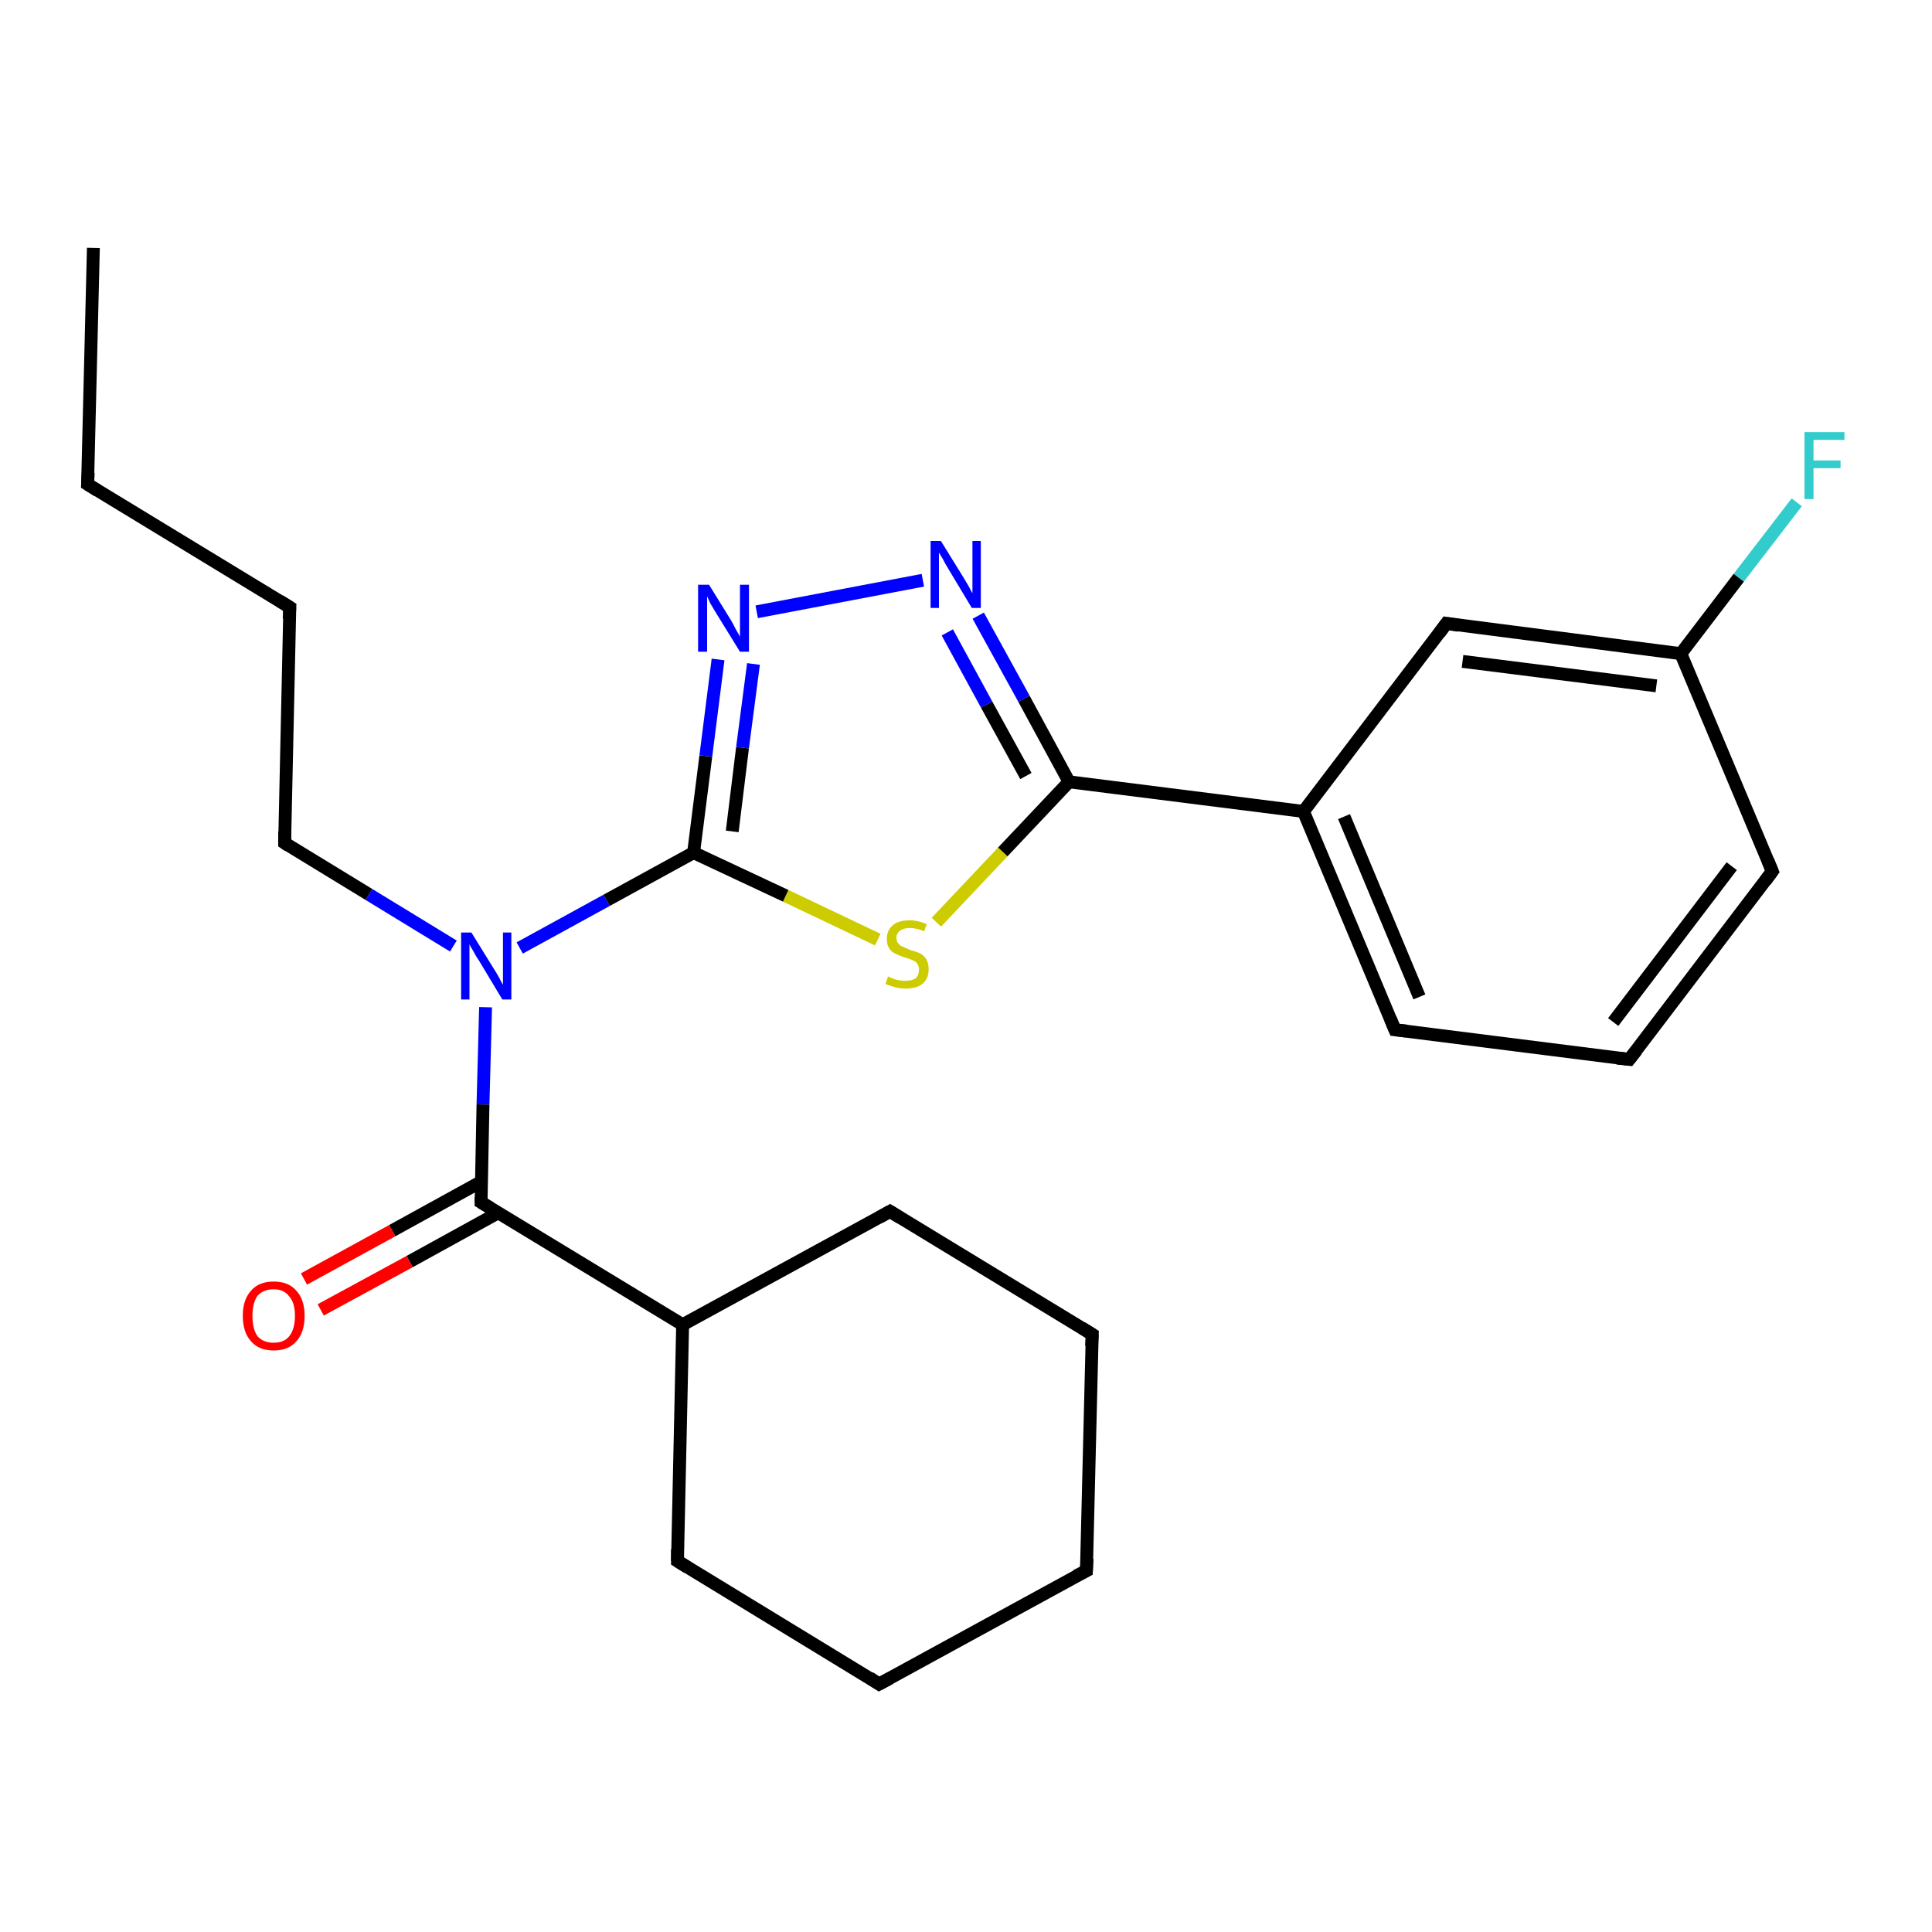 <?xml version='1.0' encoding='iso-8859-1'?>
<svg version='1.1' baseProfile='full'
              xmlns='http://www.w3.org/2000/svg'
                      xmlns:rdkit='http://www.rdkit.org/xml'
                      xmlns:xlink='http://www.w3.org/1999/xlink'
                  xml:space='preserve'
width='300px' height='300px' viewBox='0 0 300 300'>
<!-- END OF HEADER -->
<rect style='opacity:1.0;fill:#FFFFFF;stroke:none' width='300.0' height='300.0' x='0.0' y='0.0'> </rect>
<path class='bond-0 atom-0 atom-1' d='M 14.5,38.5 L 13.6,75.2' style='fill:none;fill-rule:evenodd;stroke:#000000;stroke-width:2.0px;stroke-linecap:butt;stroke-linejoin:miter;stroke-opacity:1' />
<path class='bond-1 atom-1 atom-2' d='M 13.6,75.2 L 45.0,94.3' style='fill:none;fill-rule:evenodd;stroke:#000000;stroke-width:2.0px;stroke-linecap:butt;stroke-linejoin:miter;stroke-opacity:1' />
<path class='bond-2 atom-2 atom-3' d='M 45.0,94.3 L 44.2,130.9' style='fill:none;fill-rule:evenodd;stroke:#000000;stroke-width:2.0px;stroke-linecap:butt;stroke-linejoin:miter;stroke-opacity:1' />
<path class='bond-3 atom-3 atom-4' d='M 44.2,130.9 L 57.3,138.9' style='fill:none;fill-rule:evenodd;stroke:#000000;stroke-width:2.0px;stroke-linecap:butt;stroke-linejoin:miter;stroke-opacity:1' />
<path class='bond-3 atom-3 atom-4' d='M 57.3,138.9 L 70.4,146.9' style='fill:none;fill-rule:evenodd;stroke:#0000FF;stroke-width:2.0px;stroke-linecap:butt;stroke-linejoin:miter;stroke-opacity:1' />
<path class='bond-4 atom-4 atom-5' d='M 75.4,156.4 L 75.0,171.5' style='fill:none;fill-rule:evenodd;stroke:#0000FF;stroke-width:2.0px;stroke-linecap:butt;stroke-linejoin:miter;stroke-opacity:1' />
<path class='bond-4 atom-4 atom-5' d='M 75.0,171.5 L 74.7,186.7' style='fill:none;fill-rule:evenodd;stroke:#000000;stroke-width:2.0px;stroke-linecap:butt;stroke-linejoin:miter;stroke-opacity:1' />
<path class='bond-5 atom-5 atom-6' d='M 74.7,183.5 L 60.9,191.1' style='fill:none;fill-rule:evenodd;stroke:#000000;stroke-width:2.0px;stroke-linecap:butt;stroke-linejoin:miter;stroke-opacity:1' />
<path class='bond-5 atom-5 atom-6' d='M 60.9,191.1 L 47.2,198.6' style='fill:none;fill-rule:evenodd;stroke:#FF0000;stroke-width:2.0px;stroke-linecap:butt;stroke-linejoin:miter;stroke-opacity:1' />
<path class='bond-5 atom-5 atom-6' d='M 77.4,188.3 L 63.6,195.9' style='fill:none;fill-rule:evenodd;stroke:#000000;stroke-width:2.0px;stroke-linecap:butt;stroke-linejoin:miter;stroke-opacity:1' />
<path class='bond-5 atom-5 atom-6' d='M 63.6,195.9 L 49.8,203.4' style='fill:none;fill-rule:evenodd;stroke:#FF0000;stroke-width:2.0px;stroke-linecap:butt;stroke-linejoin:miter;stroke-opacity:1' />
<path class='bond-6 atom-5 atom-7' d='M 74.7,186.7 L 106.0,205.7' style='fill:none;fill-rule:evenodd;stroke:#000000;stroke-width:2.0px;stroke-linecap:butt;stroke-linejoin:miter;stroke-opacity:1' />
<path class='bond-7 atom-7 atom-8' d='M 106.0,205.7 L 105.2,242.4' style='fill:none;fill-rule:evenodd;stroke:#000000;stroke-width:2.0px;stroke-linecap:butt;stroke-linejoin:miter;stroke-opacity:1' />
<path class='bond-8 atom-8 atom-9' d='M 105.2,242.4 L 136.5,261.5' style='fill:none;fill-rule:evenodd;stroke:#000000;stroke-width:2.0px;stroke-linecap:butt;stroke-linejoin:miter;stroke-opacity:1' />
<path class='bond-9 atom-9 atom-10' d='M 136.5,261.5 L 168.7,243.9' style='fill:none;fill-rule:evenodd;stroke:#000000;stroke-width:2.0px;stroke-linecap:butt;stroke-linejoin:miter;stroke-opacity:1' />
<path class='bond-10 atom-10 atom-11' d='M 168.7,243.9 L 169.6,207.2' style='fill:none;fill-rule:evenodd;stroke:#000000;stroke-width:2.0px;stroke-linecap:butt;stroke-linejoin:miter;stroke-opacity:1' />
<path class='bond-11 atom-11 atom-12' d='M 169.6,207.2 L 138.2,188.1' style='fill:none;fill-rule:evenodd;stroke:#000000;stroke-width:2.0px;stroke-linecap:butt;stroke-linejoin:miter;stroke-opacity:1' />
<path class='bond-12 atom-4 atom-13' d='M 80.7,147.2 L 94.2,139.8' style='fill:none;fill-rule:evenodd;stroke:#0000FF;stroke-width:2.0px;stroke-linecap:butt;stroke-linejoin:miter;stroke-opacity:1' />
<path class='bond-12 atom-4 atom-13' d='M 94.2,139.8 L 107.7,132.4' style='fill:none;fill-rule:evenodd;stroke:#000000;stroke-width:2.0px;stroke-linecap:butt;stroke-linejoin:miter;stroke-opacity:1' />
<path class='bond-13 atom-13 atom-14' d='M 107.7,132.4 L 109.6,117.4' style='fill:none;fill-rule:evenodd;stroke:#000000;stroke-width:2.0px;stroke-linecap:butt;stroke-linejoin:miter;stroke-opacity:1' />
<path class='bond-13 atom-13 atom-14' d='M 109.6,117.4 L 111.5,102.4' style='fill:none;fill-rule:evenodd;stroke:#0000FF;stroke-width:2.0px;stroke-linecap:butt;stroke-linejoin:miter;stroke-opacity:1' />
<path class='bond-13 atom-13 atom-14' d='M 113.7,129.1 L 115.3,116.1' style='fill:none;fill-rule:evenodd;stroke:#000000;stroke-width:2.0px;stroke-linecap:butt;stroke-linejoin:miter;stroke-opacity:1' />
<path class='bond-13 atom-13 atom-14' d='M 115.3,116.1 L 117.0,103.1' style='fill:none;fill-rule:evenodd;stroke:#0000FF;stroke-width:2.0px;stroke-linecap:butt;stroke-linejoin:miter;stroke-opacity:1' />
<path class='bond-14 atom-14 atom-15' d='M 117.5,95.0 L 143.3,90.1' style='fill:none;fill-rule:evenodd;stroke:#0000FF;stroke-width:2.0px;stroke-linecap:butt;stroke-linejoin:miter;stroke-opacity:1' />
<path class='bond-15 atom-15 atom-16' d='M 151.9,95.6 L 159.0,108.5' style='fill:none;fill-rule:evenodd;stroke:#0000FF;stroke-width:2.0px;stroke-linecap:butt;stroke-linejoin:miter;stroke-opacity:1' />
<path class='bond-15 atom-15 atom-16' d='M 159.0,108.5 L 166.0,121.4' style='fill:none;fill-rule:evenodd;stroke:#000000;stroke-width:2.0px;stroke-linecap:butt;stroke-linejoin:miter;stroke-opacity:1' />
<path class='bond-15 atom-15 atom-16' d='M 147.1,98.2 L 153.2,109.4' style='fill:none;fill-rule:evenodd;stroke:#0000FF;stroke-width:2.0px;stroke-linecap:butt;stroke-linejoin:miter;stroke-opacity:1' />
<path class='bond-15 atom-15 atom-16' d='M 153.2,109.4 L 159.3,120.5' style='fill:none;fill-rule:evenodd;stroke:#000000;stroke-width:2.0px;stroke-linecap:butt;stroke-linejoin:miter;stroke-opacity:1' />
<path class='bond-16 atom-16 atom-17' d='M 166.0,121.4 L 155.7,132.3' style='fill:none;fill-rule:evenodd;stroke:#000000;stroke-width:2.0px;stroke-linecap:butt;stroke-linejoin:miter;stroke-opacity:1' />
<path class='bond-16 atom-16 atom-17' d='M 155.7,132.3 L 145.4,143.2' style='fill:none;fill-rule:evenodd;stroke:#CCCC00;stroke-width:2.0px;stroke-linecap:butt;stroke-linejoin:miter;stroke-opacity:1' />
<path class='bond-17 atom-16 atom-18' d='M 166.0,121.4 L 202.4,126.0' style='fill:none;fill-rule:evenodd;stroke:#000000;stroke-width:2.0px;stroke-linecap:butt;stroke-linejoin:miter;stroke-opacity:1' />
<path class='bond-18 atom-18 atom-19' d='M 202.4,126.0 L 216.6,159.9' style='fill:none;fill-rule:evenodd;stroke:#000000;stroke-width:2.0px;stroke-linecap:butt;stroke-linejoin:miter;stroke-opacity:1' />
<path class='bond-18 atom-18 atom-19' d='M 208.7,126.8 L 220.4,154.8' style='fill:none;fill-rule:evenodd;stroke:#000000;stroke-width:2.0px;stroke-linecap:butt;stroke-linejoin:miter;stroke-opacity:1' />
<path class='bond-19 atom-19 atom-20' d='M 216.6,159.9 L 253.0,164.5' style='fill:none;fill-rule:evenodd;stroke:#000000;stroke-width:2.0px;stroke-linecap:butt;stroke-linejoin:miter;stroke-opacity:1' />
<path class='bond-20 atom-20 atom-21' d='M 253.0,164.5 L 275.2,135.3' style='fill:none;fill-rule:evenodd;stroke:#000000;stroke-width:2.0px;stroke-linecap:butt;stroke-linejoin:miter;stroke-opacity:1' />
<path class='bond-20 atom-20 atom-21' d='M 250.5,158.7 L 268.9,134.5' style='fill:none;fill-rule:evenodd;stroke:#000000;stroke-width:2.0px;stroke-linecap:butt;stroke-linejoin:miter;stroke-opacity:1' />
<path class='bond-21 atom-21 atom-22' d='M 275.2,135.3 L 261.0,101.5' style='fill:none;fill-rule:evenodd;stroke:#000000;stroke-width:2.0px;stroke-linecap:butt;stroke-linejoin:miter;stroke-opacity:1' />
<path class='bond-22 atom-22 atom-23' d='M 261.0,101.5 L 270.0,89.7' style='fill:none;fill-rule:evenodd;stroke:#000000;stroke-width:2.0px;stroke-linecap:butt;stroke-linejoin:miter;stroke-opacity:1' />
<path class='bond-22 atom-22 atom-23' d='M 270.0,89.7 L 279.0,78.0' style='fill:none;fill-rule:evenodd;stroke:#33CCCC;stroke-width:2.0px;stroke-linecap:butt;stroke-linejoin:miter;stroke-opacity:1' />
<path class='bond-23 atom-22 atom-24' d='M 261.0,101.5 L 224.6,96.8' style='fill:none;fill-rule:evenodd;stroke:#000000;stroke-width:2.0px;stroke-linecap:butt;stroke-linejoin:miter;stroke-opacity:1' />
<path class='bond-23 atom-22 atom-24' d='M 257.2,106.5 L 227.1,102.7' style='fill:none;fill-rule:evenodd;stroke:#000000;stroke-width:2.0px;stroke-linecap:butt;stroke-linejoin:miter;stroke-opacity:1' />
<path class='bond-24 atom-12 atom-7' d='M 138.2,188.1 L 106.0,205.7' style='fill:none;fill-rule:evenodd;stroke:#000000;stroke-width:2.0px;stroke-linecap:butt;stroke-linejoin:miter;stroke-opacity:1' />
<path class='bond-25 atom-17 atom-13' d='M 136.3,145.9 L 122.0,139.1' style='fill:none;fill-rule:evenodd;stroke:#CCCC00;stroke-width:2.0px;stroke-linecap:butt;stroke-linejoin:miter;stroke-opacity:1' />
<path class='bond-25 atom-17 atom-13' d='M 122.0,139.1 L 107.7,132.4' style='fill:none;fill-rule:evenodd;stroke:#000000;stroke-width:2.0px;stroke-linecap:butt;stroke-linejoin:miter;stroke-opacity:1' />
<path class='bond-26 atom-24 atom-18' d='M 224.6,96.8 L 202.4,126.0' style='fill:none;fill-rule:evenodd;stroke:#000000;stroke-width:2.0px;stroke-linecap:butt;stroke-linejoin:miter;stroke-opacity:1' />
<path d='M 13.7,73.4 L 13.6,75.2 L 15.2,76.2' style='fill:none;stroke:#000000;stroke-width:2.0px;stroke-linecap:butt;stroke-linejoin:miter;stroke-opacity:1;' />
<path d='M 43.4,93.3 L 45.0,94.3 L 44.9,96.1' style='fill:none;stroke:#000000;stroke-width:2.0px;stroke-linecap:butt;stroke-linejoin:miter;stroke-opacity:1;' />
<path d='M 44.2,129.1 L 44.2,130.9 L 44.8,131.3' style='fill:none;stroke:#000000;stroke-width:2.0px;stroke-linecap:butt;stroke-linejoin:miter;stroke-opacity:1;' />
<path d='M 74.7,185.9 L 74.7,186.7 L 76.2,187.6' style='fill:none;stroke:#000000;stroke-width:2.0px;stroke-linecap:butt;stroke-linejoin:miter;stroke-opacity:1;' />
<path d='M 105.2,240.6 L 105.2,242.4 L 106.8,243.4' style='fill:none;stroke:#000000;stroke-width:2.0px;stroke-linecap:butt;stroke-linejoin:miter;stroke-opacity:1;' />
<path d='M 135.0,260.5 L 136.5,261.5 L 138.2,260.6' style='fill:none;stroke:#000000;stroke-width:2.0px;stroke-linecap:butt;stroke-linejoin:miter;stroke-opacity:1;' />
<path d='M 167.1,244.7 L 168.7,243.9 L 168.8,242.0' style='fill:none;stroke:#000000;stroke-width:2.0px;stroke-linecap:butt;stroke-linejoin:miter;stroke-opacity:1;' />
<path d='M 169.5,209.0 L 169.6,207.2 L 168.0,206.2' style='fill:none;stroke:#000000;stroke-width:2.0px;stroke-linecap:butt;stroke-linejoin:miter;stroke-opacity:1;' />
<path d='M 139.8,189.1 L 138.2,188.1 L 136.6,189.0' style='fill:none;stroke:#000000;stroke-width:2.0px;stroke-linecap:butt;stroke-linejoin:miter;stroke-opacity:1;' />
<path d='M 215.9,158.2 L 216.6,159.9 L 218.4,160.1' style='fill:none;stroke:#000000;stroke-width:2.0px;stroke-linecap:butt;stroke-linejoin:miter;stroke-opacity:1;' />
<path d='M 251.1,164.3 L 253.0,164.5 L 254.1,163.1' style='fill:none;stroke:#000000;stroke-width:2.0px;stroke-linecap:butt;stroke-linejoin:miter;stroke-opacity:1;' />
<path d='M 274.1,136.8 L 275.2,135.3 L 274.5,133.6' style='fill:none;stroke:#000000;stroke-width:2.0px;stroke-linecap:butt;stroke-linejoin:miter;stroke-opacity:1;' />
<path d='M 226.5,97.1 L 224.6,96.8 L 223.5,98.3' style='fill:none;stroke:#000000;stroke-width:2.0px;stroke-linecap:butt;stroke-linejoin:miter;stroke-opacity:1;' />
<path class='atom-4' d='M 73.2 144.8
L 76.6 150.3
Q 77.0 150.9, 77.5 151.8
Q 78.0 152.8, 78.1 152.9
L 78.1 144.8
L 79.4 144.8
L 79.4 155.2
L 78.0 155.2
L 74.4 149.2
Q 73.9 148.5, 73.5 147.7
Q 73.0 146.9, 72.9 146.6
L 72.9 155.2
L 71.6 155.2
L 71.6 144.8
L 73.2 144.8
' fill='#0000FF'/>
<path class='atom-6' d='M 37.7 204.3
Q 37.7 201.8, 39.0 200.4
Q 40.2 199.0, 42.5 199.0
Q 44.8 199.0, 46.0 200.4
Q 47.3 201.8, 47.3 204.3
Q 47.3 206.9, 46.0 208.3
Q 44.8 209.7, 42.5 209.7
Q 40.2 209.7, 39.0 208.3
Q 37.7 206.9, 37.7 204.3
M 42.5 208.5
Q 44.1 208.5, 44.9 207.5
Q 45.8 206.4, 45.8 204.3
Q 45.8 202.3, 44.9 201.3
Q 44.1 200.2, 42.5 200.2
Q 40.9 200.2, 40.0 201.2
Q 39.2 202.3, 39.2 204.3
Q 39.2 206.4, 40.0 207.5
Q 40.9 208.5, 42.5 208.5
' fill='#FF0000'/>
<path class='atom-14' d='M 110.1 90.8
L 113.5 96.3
Q 113.8 96.8, 114.3 97.8
Q 114.9 98.8, 114.9 98.9
L 114.9 90.8
L 116.3 90.8
L 116.3 101.2
L 114.9 101.2
L 111.2 95.2
Q 110.8 94.5, 110.3 93.7
Q 109.9 92.8, 109.8 92.6
L 109.8 101.2
L 108.4 101.2
L 108.4 90.8
L 110.1 90.8
' fill='#0000FF'/>
<path class='atom-15' d='M 146.1 84.0
L 149.5 89.5
Q 149.8 90.0, 150.4 91.0
Q 150.9 92.0, 151.0 92.1
L 151.0 84.0
L 152.3 84.0
L 152.3 94.4
L 150.9 94.4
L 147.3 88.4
Q 146.8 87.6, 146.4 86.8
Q 145.9 86.0, 145.8 85.8
L 145.8 94.4
L 144.5 94.4
L 144.5 84.0
L 146.1 84.0
' fill='#0000FF'/>
<path class='atom-17' d='M 137.9 151.6
Q 138.0 151.7, 138.5 151.9
Q 139.0 152.1, 139.5 152.2
Q 140.1 152.3, 140.6 152.3
Q 141.6 152.3, 142.2 151.9
Q 142.7 151.4, 142.7 150.5
Q 142.7 150.0, 142.4 149.6
Q 142.2 149.3, 141.7 149.1
Q 141.3 148.9, 140.6 148.7
Q 139.6 148.4, 139.1 148.1
Q 138.5 147.9, 138.1 147.3
Q 137.7 146.7, 137.7 145.8
Q 137.7 144.5, 138.6 143.7
Q 139.5 142.9, 141.3 142.9
Q 142.5 142.9, 143.9 143.5
L 143.5 144.6
Q 142.3 144.1, 141.3 144.1
Q 140.3 144.1, 139.8 144.5
Q 139.2 144.9, 139.2 145.6
Q 139.2 146.2, 139.5 146.5
Q 139.8 146.9, 140.2 147.0
Q 140.6 147.2, 141.3 147.5
Q 142.3 147.8, 142.8 148.0
Q 143.4 148.3, 143.8 148.9
Q 144.2 149.5, 144.2 150.5
Q 144.2 152.0, 143.2 152.8
Q 142.3 153.5, 140.7 153.5
Q 139.7 153.5, 139.0 153.3
Q 138.3 153.1, 137.5 152.8
L 137.9 151.6
' fill='#CCCC00'/>
<path class='atom-23' d='M 280.2 67.1
L 286.4 67.1
L 286.4 68.3
L 281.6 68.3
L 281.6 71.5
L 285.8 71.5
L 285.8 72.7
L 281.6 72.7
L 281.6 77.5
L 280.2 77.5
L 280.2 67.1
' fill='#33CCCC'/>
</svg>
